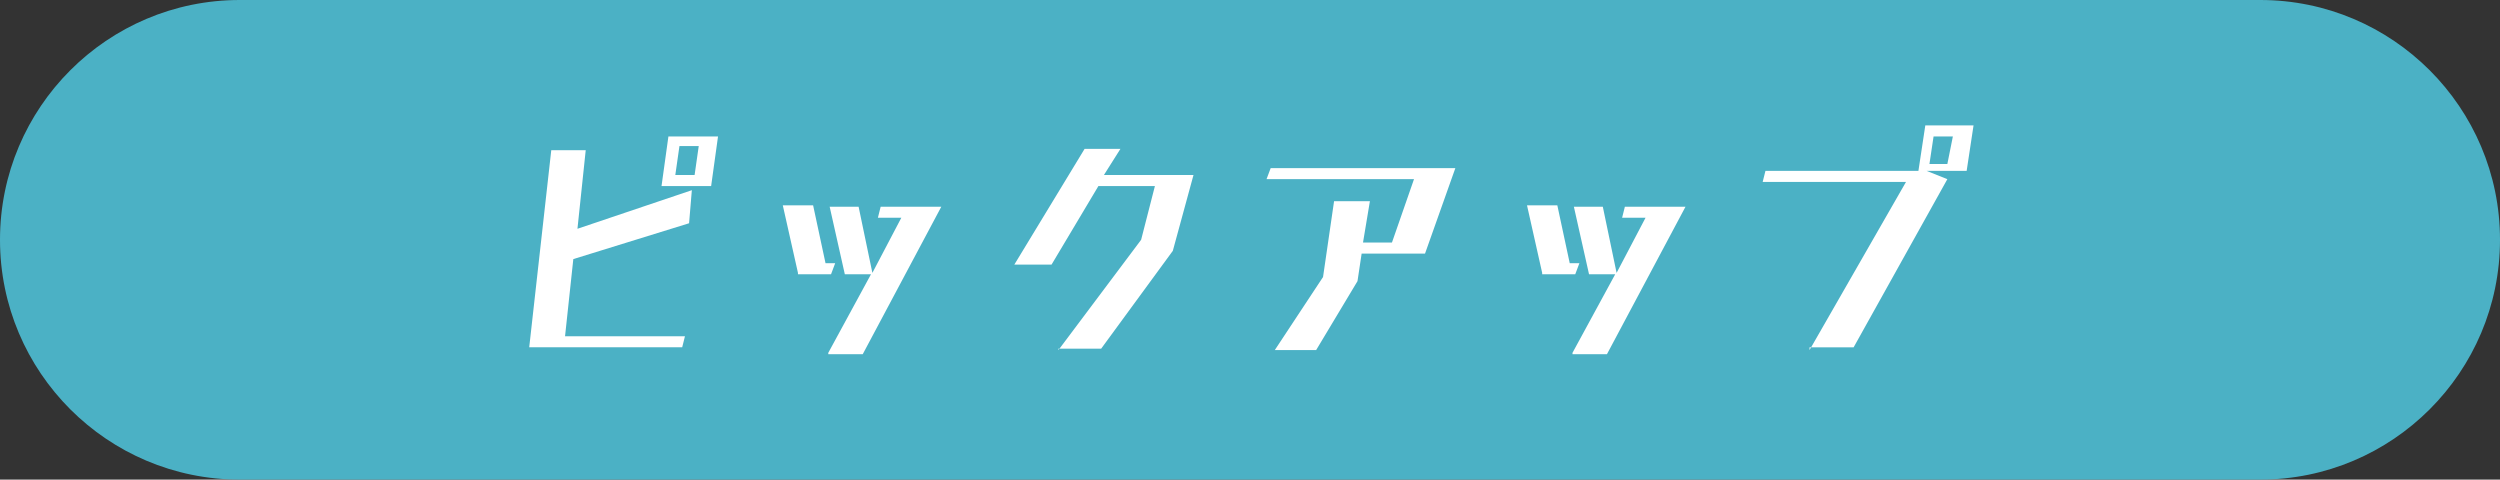 <svg version="1.1" id="レイヤー_1" xmlns="http://www.w3.org/2000/svg" x="0" y="0" viewBox="0 0 181.4 34.8" style="enable-background:new 0 0 181.4 34.8" xml:space="preserve"><rect x="0" y="0" width="181.4" height="34.8" fill="#333333" stroke="none"/><style>.st1{fill:#fff}</style><path d="M164 34.8H17.4C7.8 34.8 0 27 0 17.4 0 7.8 7.8 0 17.4 0H164c9.6 0 17.4 7.8 17.4 17.4 0 9.6-7.8 17.4-17.4 17.4z" style="fill:#4bb1c5"/><path class="st1" d="M38.4 25.2 40 10.9h2.5l-.6 5.7 8.3-2.8-.2 2.4-8.4 2.6-.6 5.6h8.7l-.2.8H38.4zM48 13.5l.5-3.6h3.6l-.5 3.6H48zm2.7-2.9h-1.4l-.3 2.1h1.4l.3-2.1zM57.9 19.8l-1.1-4.9H59l.9 4.2h.7l-.3.8h-2.4zm2.2 5.8 3.1-5.7h-1.9L60.2 15h2.1l1 4.8 2.1-4h-1.7l.2-.8h4.4l-5.7 10.7h-2.5zM76.8 25.4l6-8 1-3.9h-4.1l-3.4 5.7h-2.7l5.1-8.4h2.6l-1.2 1.9h6.5l-1.5 5.5-5.2 7.1h-3.1zM92.5 25.4l3.5-5.3.8-5.5h2.6l-.5 3h2.1l1.6-4.6H91.9l.3-.8h13.4l-2.2 6.2h-4.6l-.3 2-3 5h-3zM111.9 19.8l-1.1-4.9h2.2l.9 4.2h.7l-.3.8h-2.4zm2.2 5.8 3.1-5.7h-1.9l-1.1-4.9h2.1l1 4.8 2.1-4h-1.7l.2-.8h4.4l-5.7 10.7h-2.5zM131.3 25.4l7-12.2h-10.4l.2-.8h11.1l.5-3.3h3.5l-.5 3.3h-2.9l1.5.6-6.8 12.2h-3.2zm10.4-15.5h-1.4l-.3 2h1.3l.4-2z"/></svg>